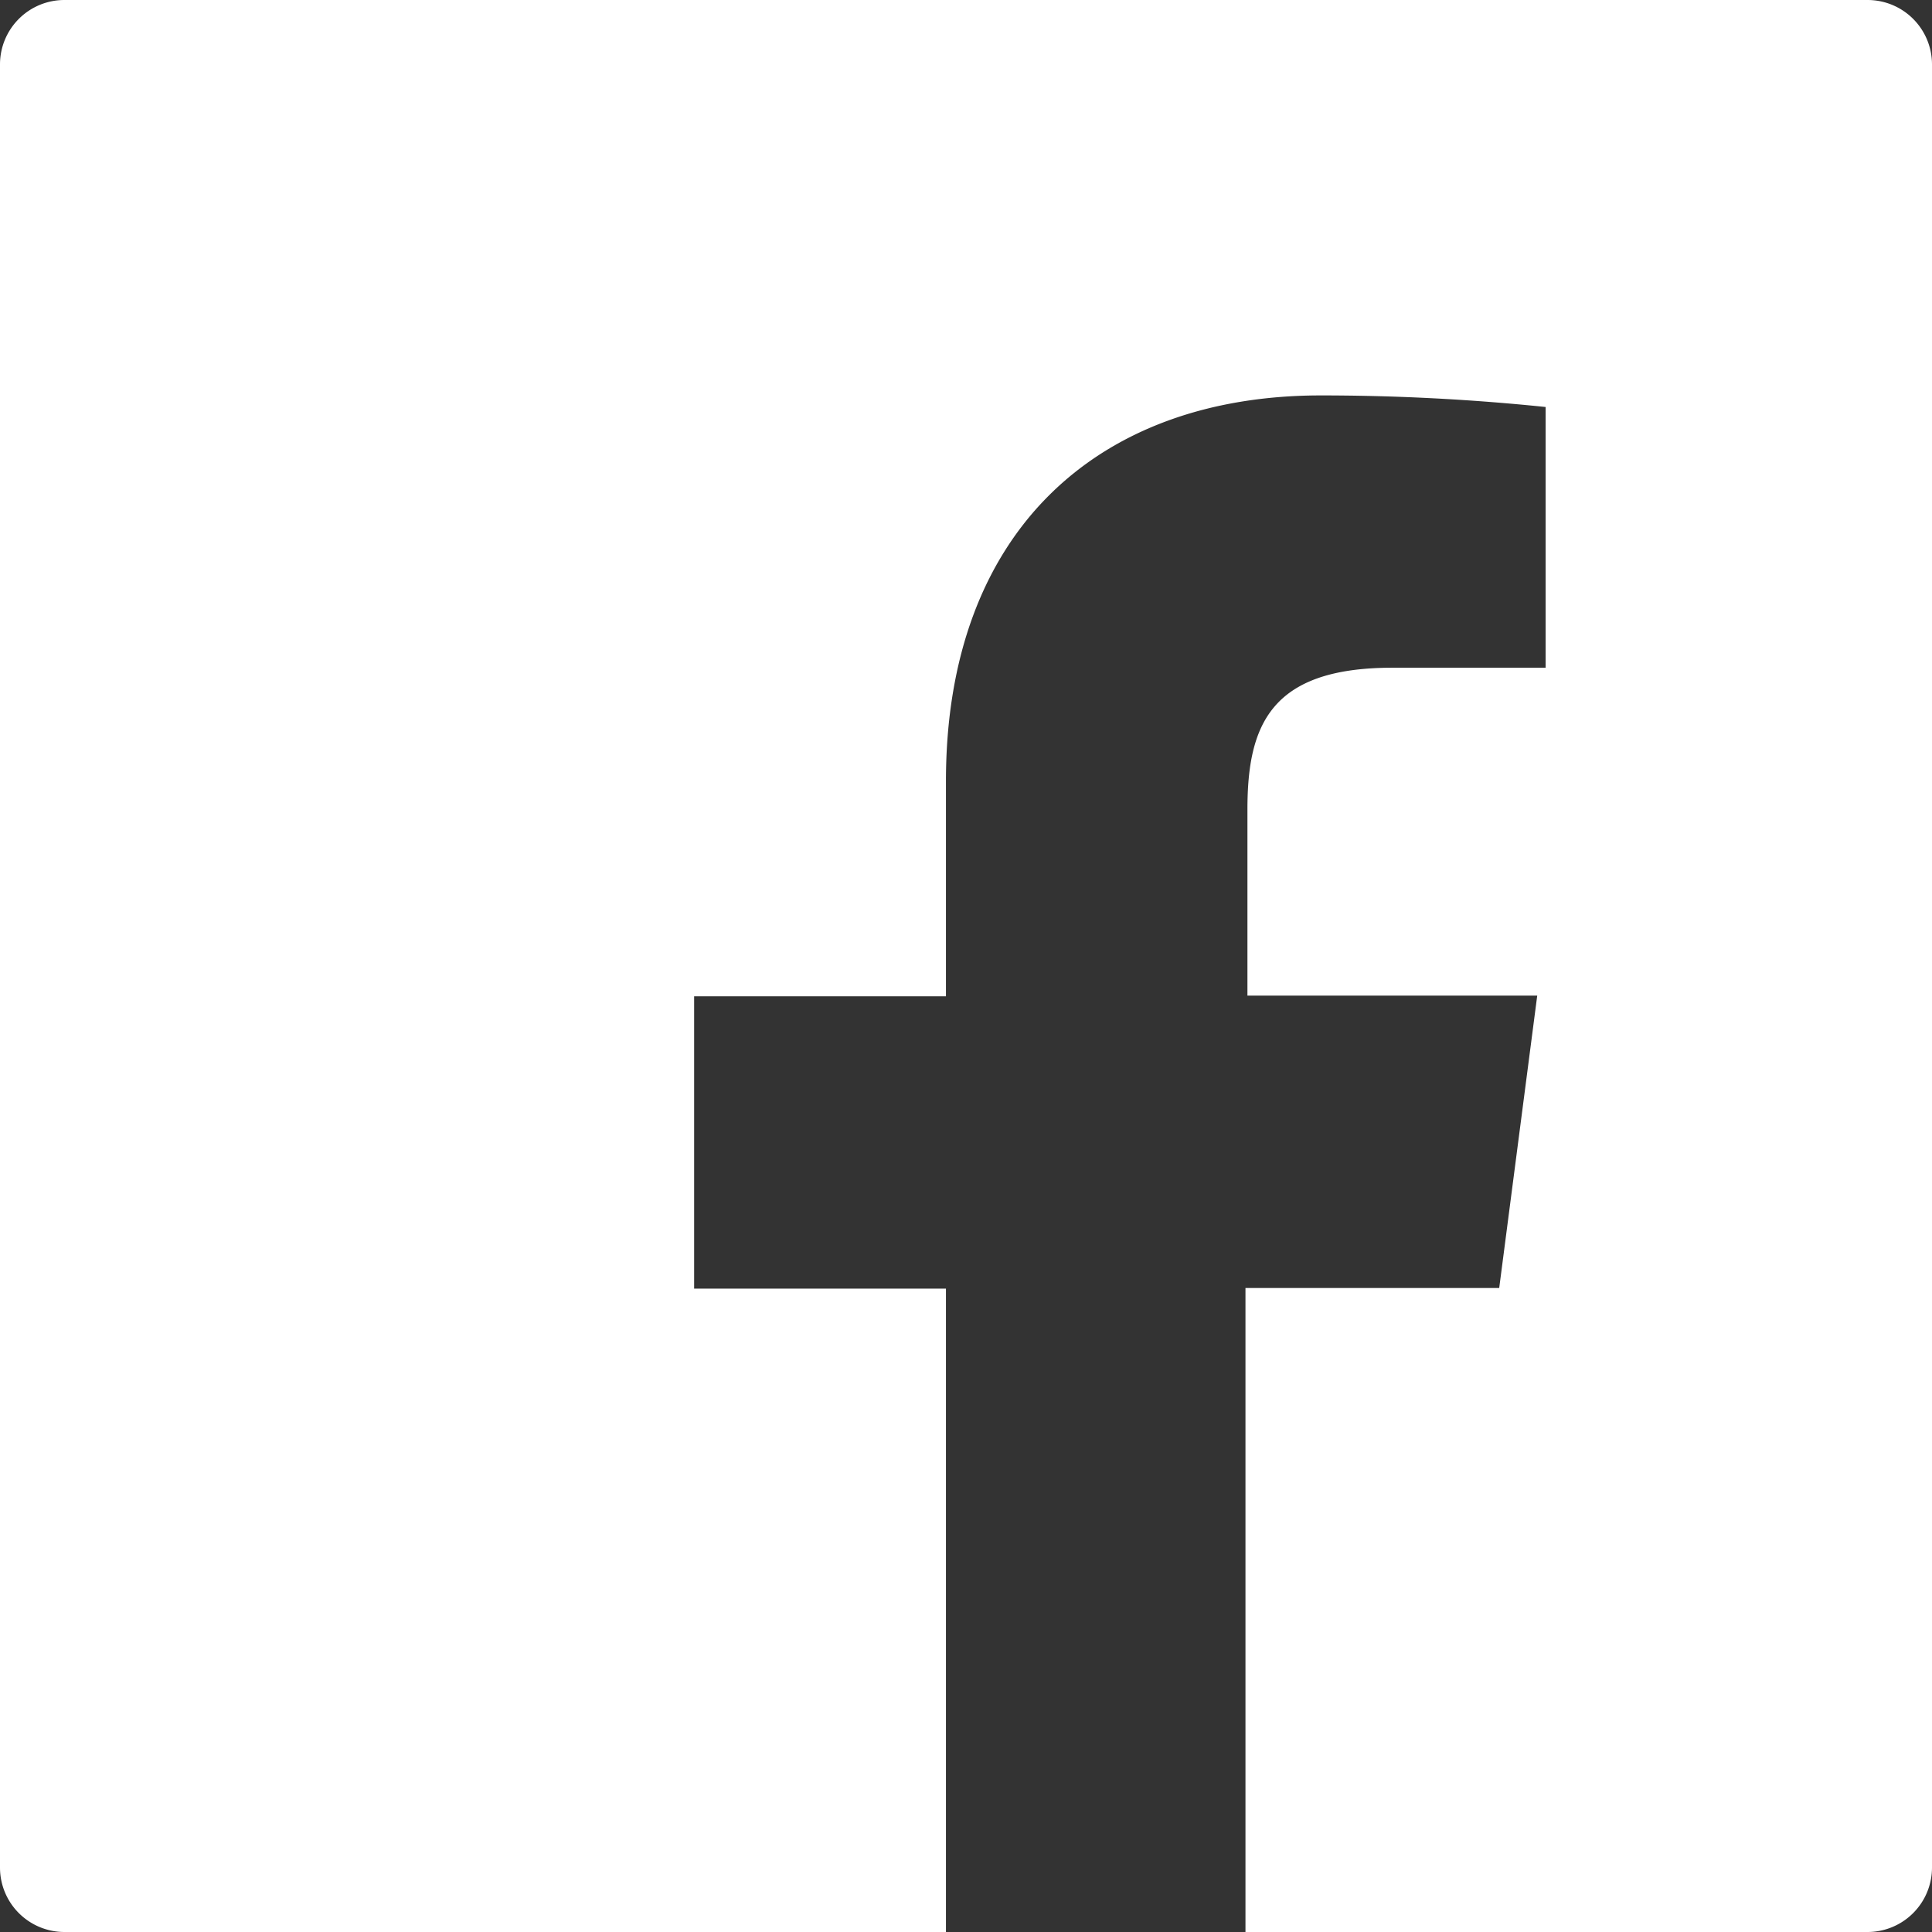 <svg id="Layer_1" data-name="Layer 1" xmlns="http://www.w3.org/2000/svg" viewBox="0 0 472.61 472.61"><rect x="0" y="0" width="472.61" height="472.61" fill="#333333" stroke="none"/><defs><style>.cls-1{fill:#fff;}</style></defs><path class="cls-1" d="M472.61,15.75v441.1a15.77,15.77,0,0,1-15.76,15.76H304.67V315.07h62.07l9.3-71.52H305.15V198c0-20.63,5.67-34.66,35.44-34.66h37.5V99.56a533.42,533.42,0,0,0-55-2.83c-54.51,0-91.69,33.24-91.69,94.36v52.62h-61.6v71.52h61.6V472.61H15.75A15.76,15.76,0,0,1,0,456.85V15.75A15.75,15.75,0,0,1,15.75,0h441.1A15.76,15.76,0,0,1,472.61,15.75Z"/></svg>